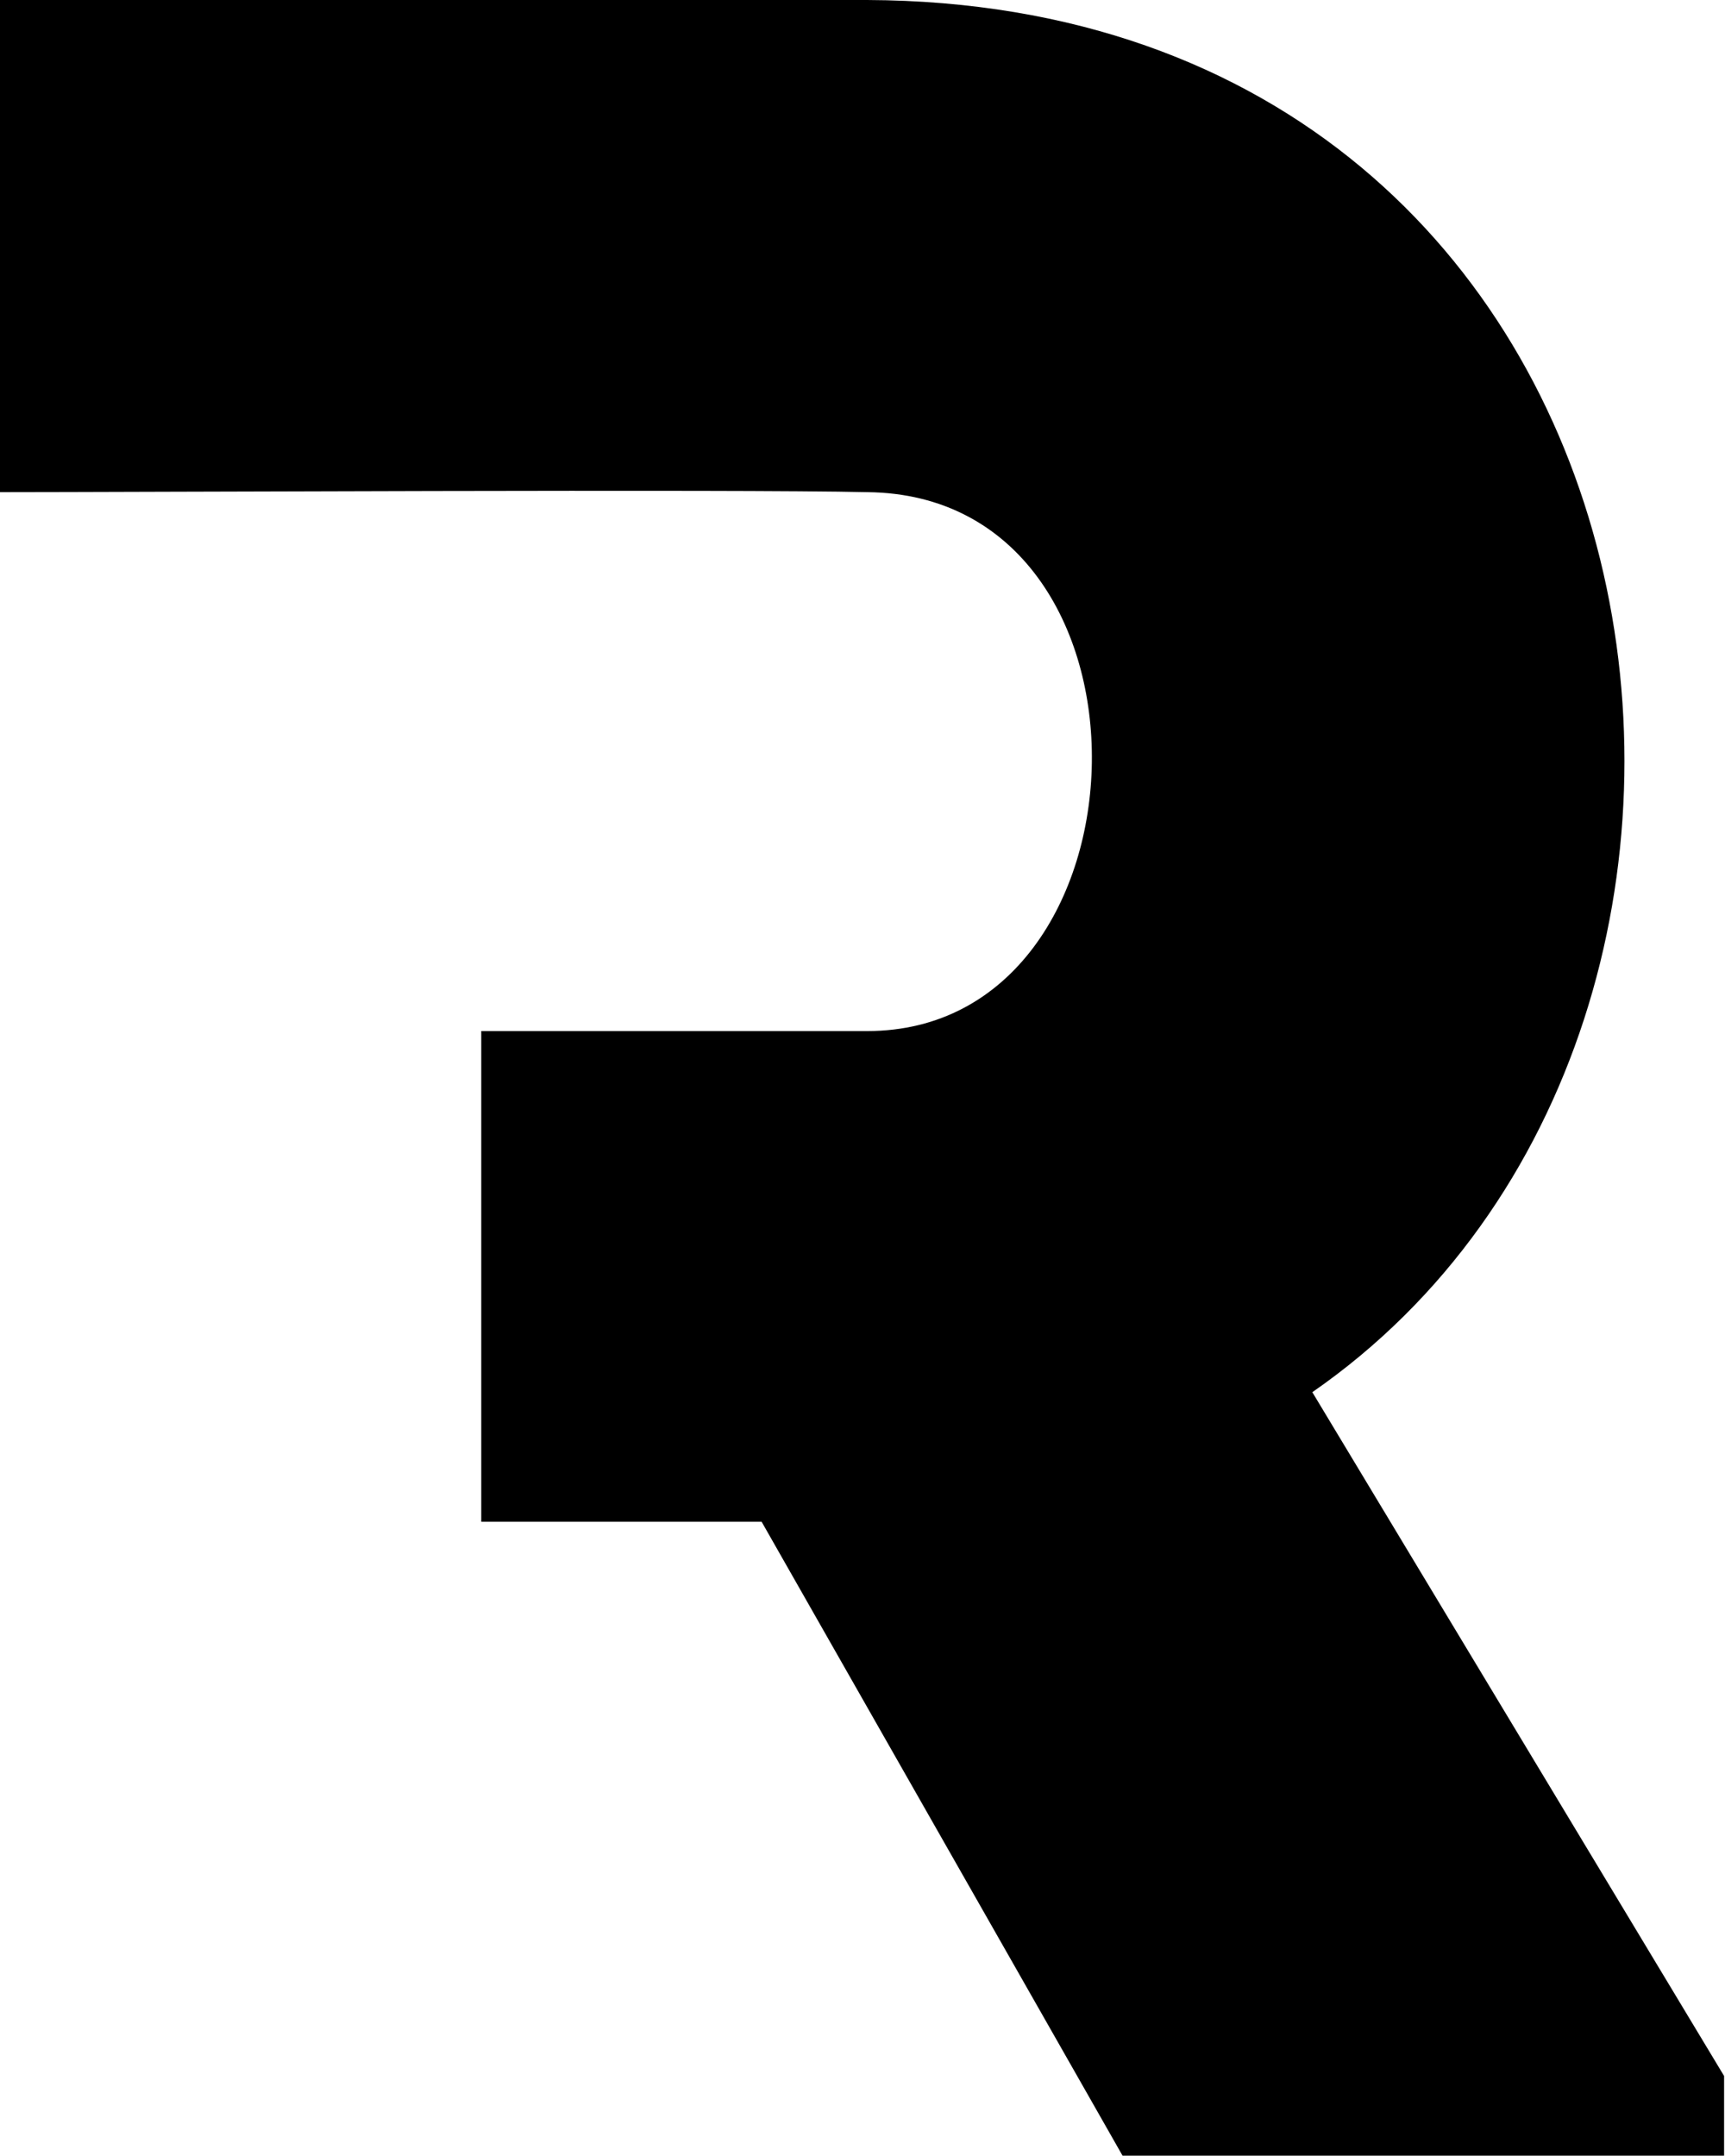 <svg width="417" height="521" viewBox="0 0 417 521" fill="none" xmlns="http://www.w3.org/2000/svg">
<g clip-path="url(#clip0_22_86855)">
<path d="M317.24 336.479C446.085 247.192 409.729 0.818 209.627 0H0V118.95C30.611 118.95 179.016 118.206 209.627 118.95C283.865 119.619 280.23 249.2 209.627 249.2H116.338V367.778H184.105L271.359 521H416.782V501.745L317.24 336.479Z" fill="black"/>
</g>
<defs>
<clipPath id="clip0_22_86855">
<rect width="417" height="521" fill="white"/>
</clipPath>
</defs>
</svg>
